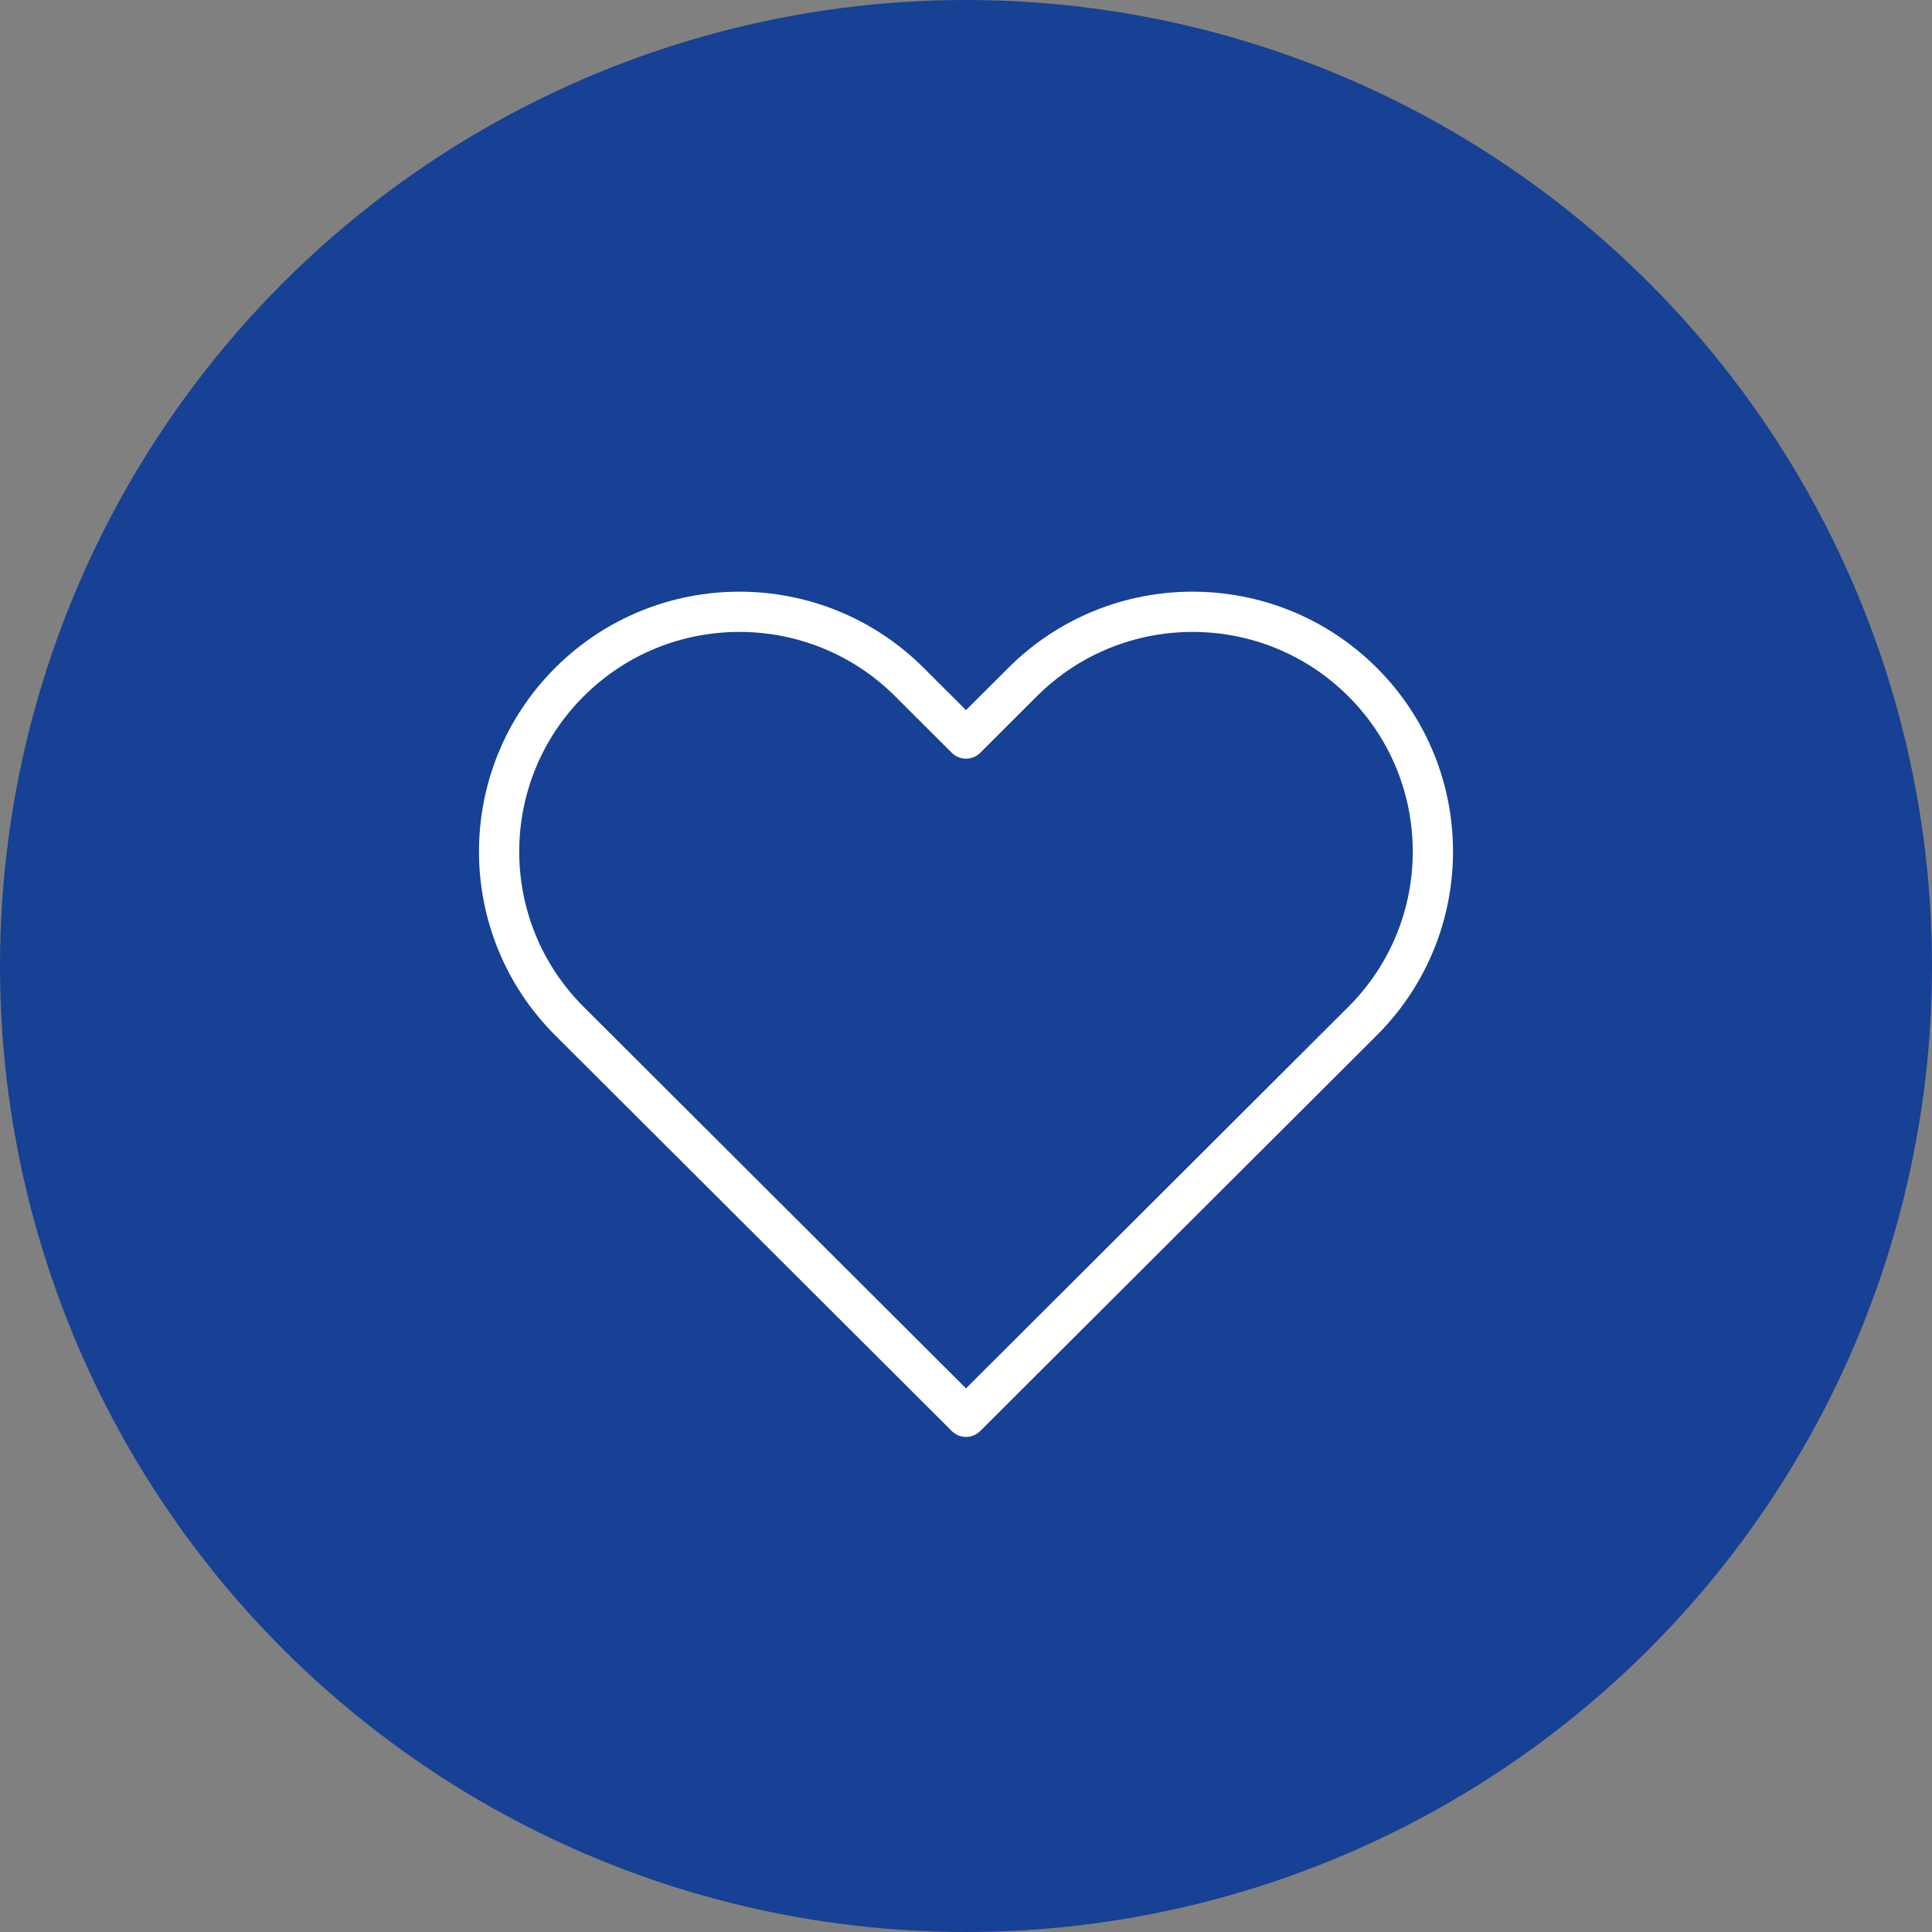 <?xml version="1.0" encoding="UTF-8"?>
<svg width="120px" height="120px" viewBox="0 0 120 120" version="1.1" xmlns="http://www.w3.org/2000/svg" xmlns:xlink="http://www.w3.org/1999/xlink">
    <rect x="0" y="0" width="120" height="120" fill="#808080" stroke="none"/>
    <title>heart-thumb-big</title>
    <g id="Page-1" stroke="none" stroke-width="1" fill="none" fill-rule="evenodd">
        <g id="heart-thumb-big">
            <g id="Group-37" fill="#164194" fill-rule="nonzero">
                <circle id="Oval-2" cx="60" cy="60" r="60"></circle>
            </g>
            <path d="M84.628,42.361 C78.798,36.546 69.346,36.546 63.519,42.361 L60,45.873 L56.481,42.361 C50.651,36.546 41.2,36.546 35.372,42.361 C29.543,48.179 29.543,57.61 35.372,63.425 L60,88 L84.628,63.425 C90.457,57.61 90.457,48.176 84.628,42.361 Z" id="Stroke-1" stroke="#FFFFFF" stroke-width="2.5" stroke-linecap="round" stroke-linejoin="round"></path>
        </g>
    </g>
</svg>